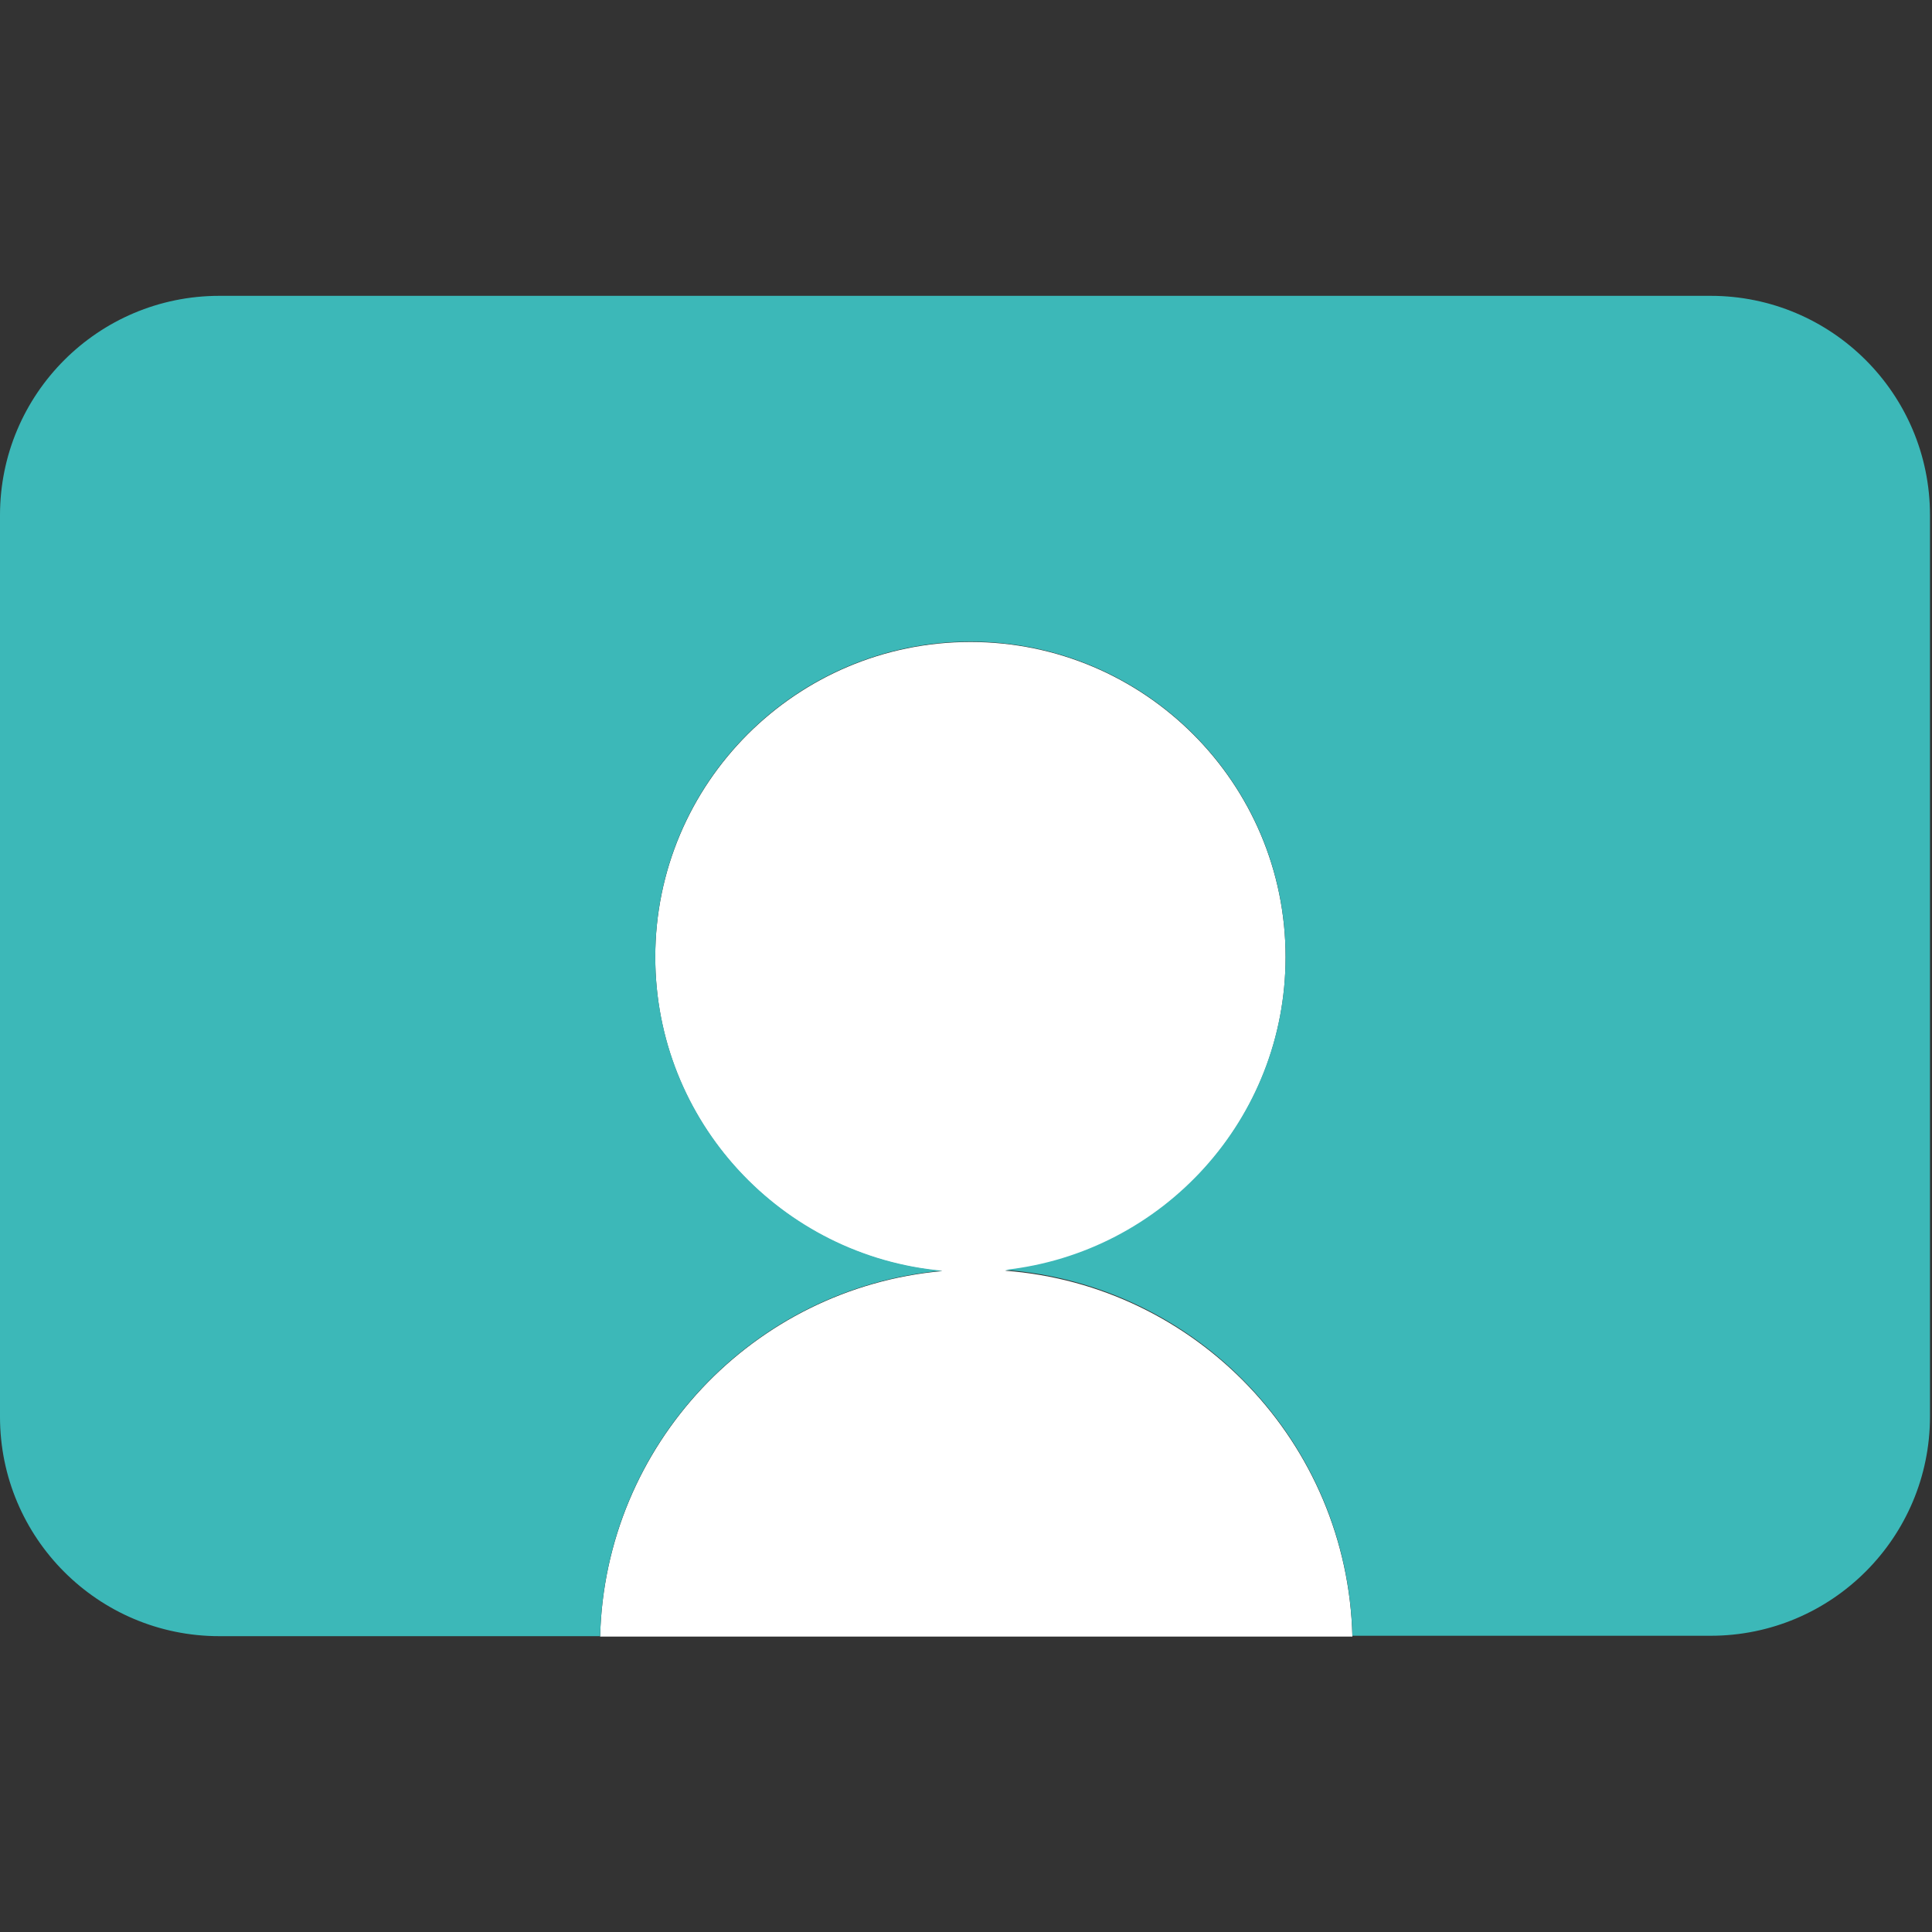 <?xml version="1.0" encoding="UTF-8"?>
<svg id="_レイヤー_1" data-name="レイヤー_1" xmlns="http://www.w3.org/2000/svg" version="1.1" viewBox="0 0 48 48">
  <rect x="0" y="0" width="48" height="48" fill="#333333" stroke="none"/>
  <!-- Generator: Adobe Illustrator 29.8.2, SVG Export Plug-In . SVG Version: 2.1.1 Build 3)  -->
  <defs>
    <style>
      .st0 {
        fill: #fff;
      }

      .st1 {
        fill: #3cb8b8;
      }
    </style>
  </defs>
  <path class="st0" d="M24.97,31.57h0c3.92-.43,6.97-3.75,6.97-7.79,0-4.32-3.51-7.83-7.83-7.83s-7.83,3.51-7.83,7.83c0,4.09,3.13,7.44,7.13,7.8,0,0,0,0,0,0h0c-4.69.42-8.38,4.31-8.5,9.08h18.69c-.12-4.82-3.88-8.73-8.63-9.09Z"/>
  <path class="st1" d="M42.5,7.35H5.45c-3.01,0-5.45,2.44-5.45,5.45v22.4c0,3.01,2.44,5.45,5.45,5.45h9.46c.12-4.77,3.81-8.66,8.5-9.08-3.99-.36-7.13-3.71-7.13-7.8,0-4.32,3.51-7.83,7.83-7.83s7.83,3.51,7.83,7.83c0,4.03-3.05,7.35-6.97,7.78h0c4.75.36,8.51,4.28,8.63,9.09h8.9c3.01,0,5.45-2.44,5.45-5.45V12.8c0-3.01-2.44-5.45-5.45-5.45Z"/>
</svg>
